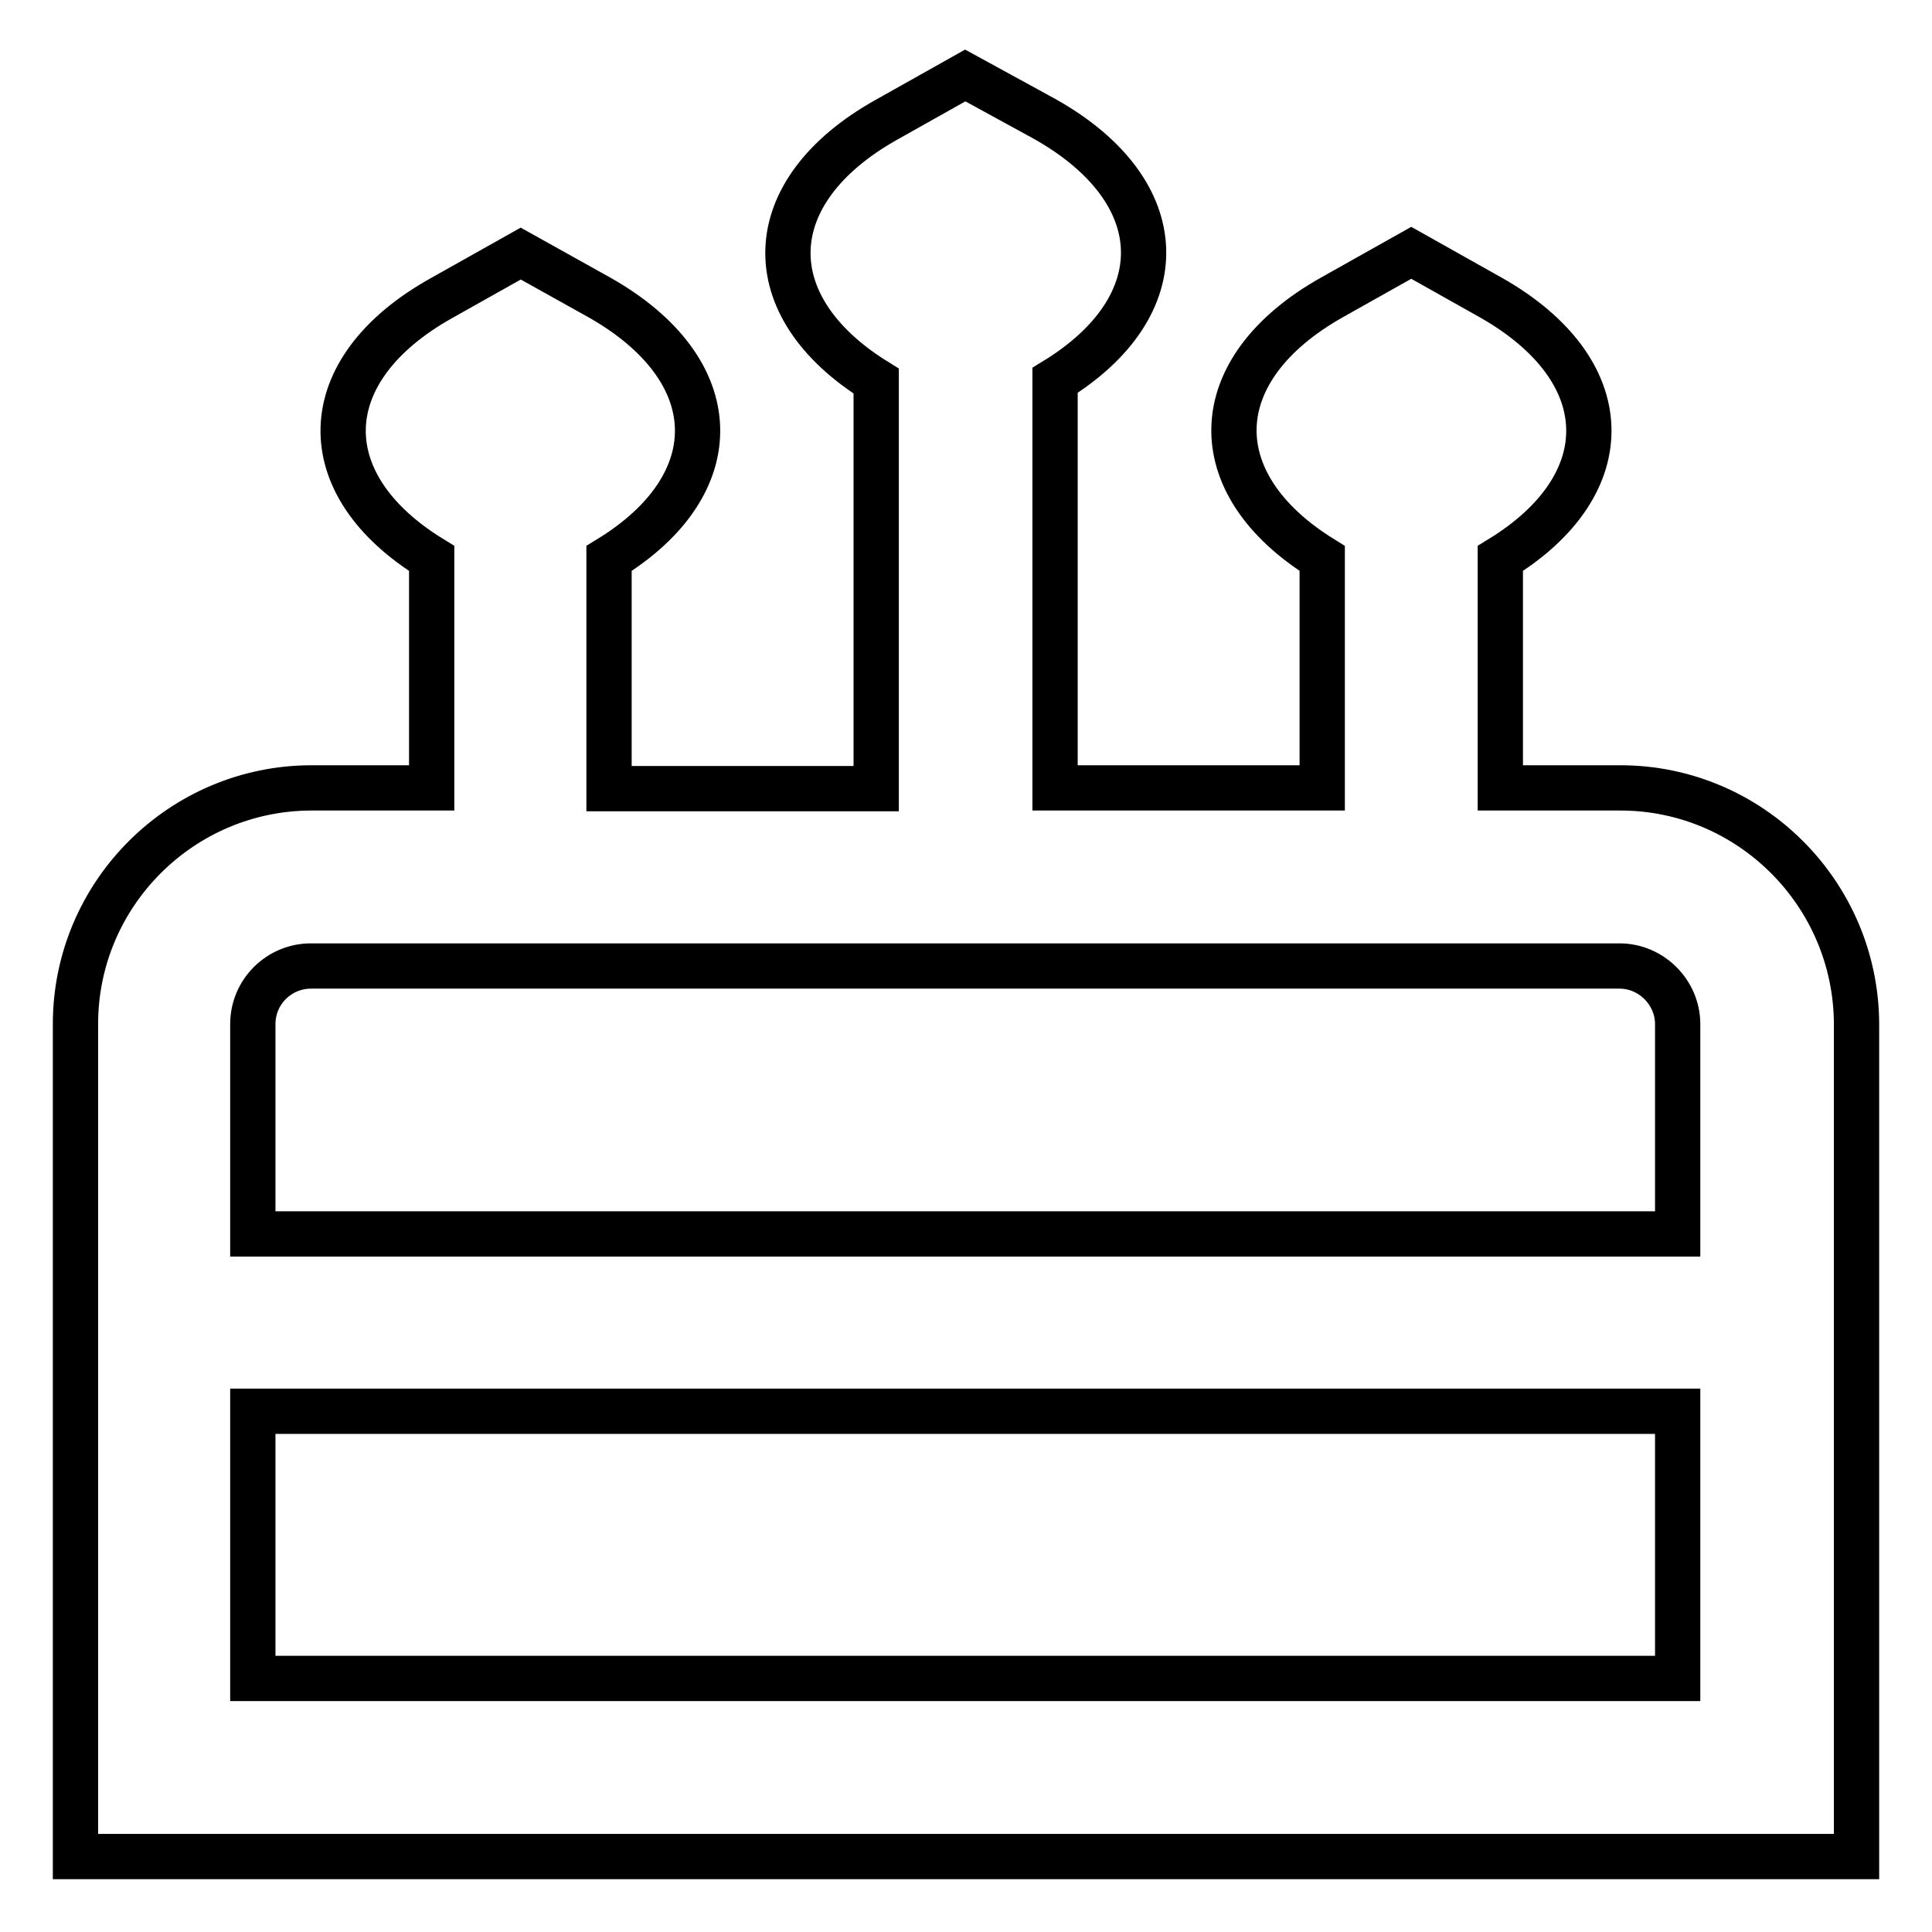 <?xml version="1.0" encoding="utf-8"?>
<!-- Svg Vector Icons : http://www.onlinewebfonts.com/icon -->
<!DOCTYPE svg PUBLIC "-//W3C//DTD SVG 1.1//EN" "http://www.w3.org/Graphics/SVG/1.1/DTD/svg11.dtd">
<svg version="1.1" xmlns="http://www.w3.org/2000/svg" xmlns:xlink="http://www.w3.org/1999/xlink" x="0px" y="0px" viewBox="0 0 256 256" enable-background="new 0 0 256 256" xml:space="preserve">
<g> <path stroke-width="6" fill-opacity="0" stroke="#000000"  d="M214.7,104.4h-15.9V74c16-9.8,15.7-25-1.3-34.6L187,33.5l-10.5,5.9c-16.9,9.5-17.3,24.7-1.3,34.6v30.4 h-35.4v-54c16-9.8,15.7-25-1.3-34.6L127.9,10l-10.5,5.9c-16.9,9.5-17.3,24.7-1.3,34.6v54H80.7V74c16-9.8,15.7-25-1.3-34.6L69,33.6 l-10.5,5.9C41.5,49,41.2,64.2,57.2,74v30.4H41.3c-17.2,0-31.3,14-31.3,31.3V246h236V135.6C245.9,118.4,231.9,104.4,214.7,104.4z  M41.2,128h173.4c4.2,0,7.7,3.5,7.7,7.7v27.8H33.5v-27.8C33.5,131.4,37,128,41.2,128z M33.5,222.4v-35.4h188.8v35.4H33.5z"/></g>
</svg>